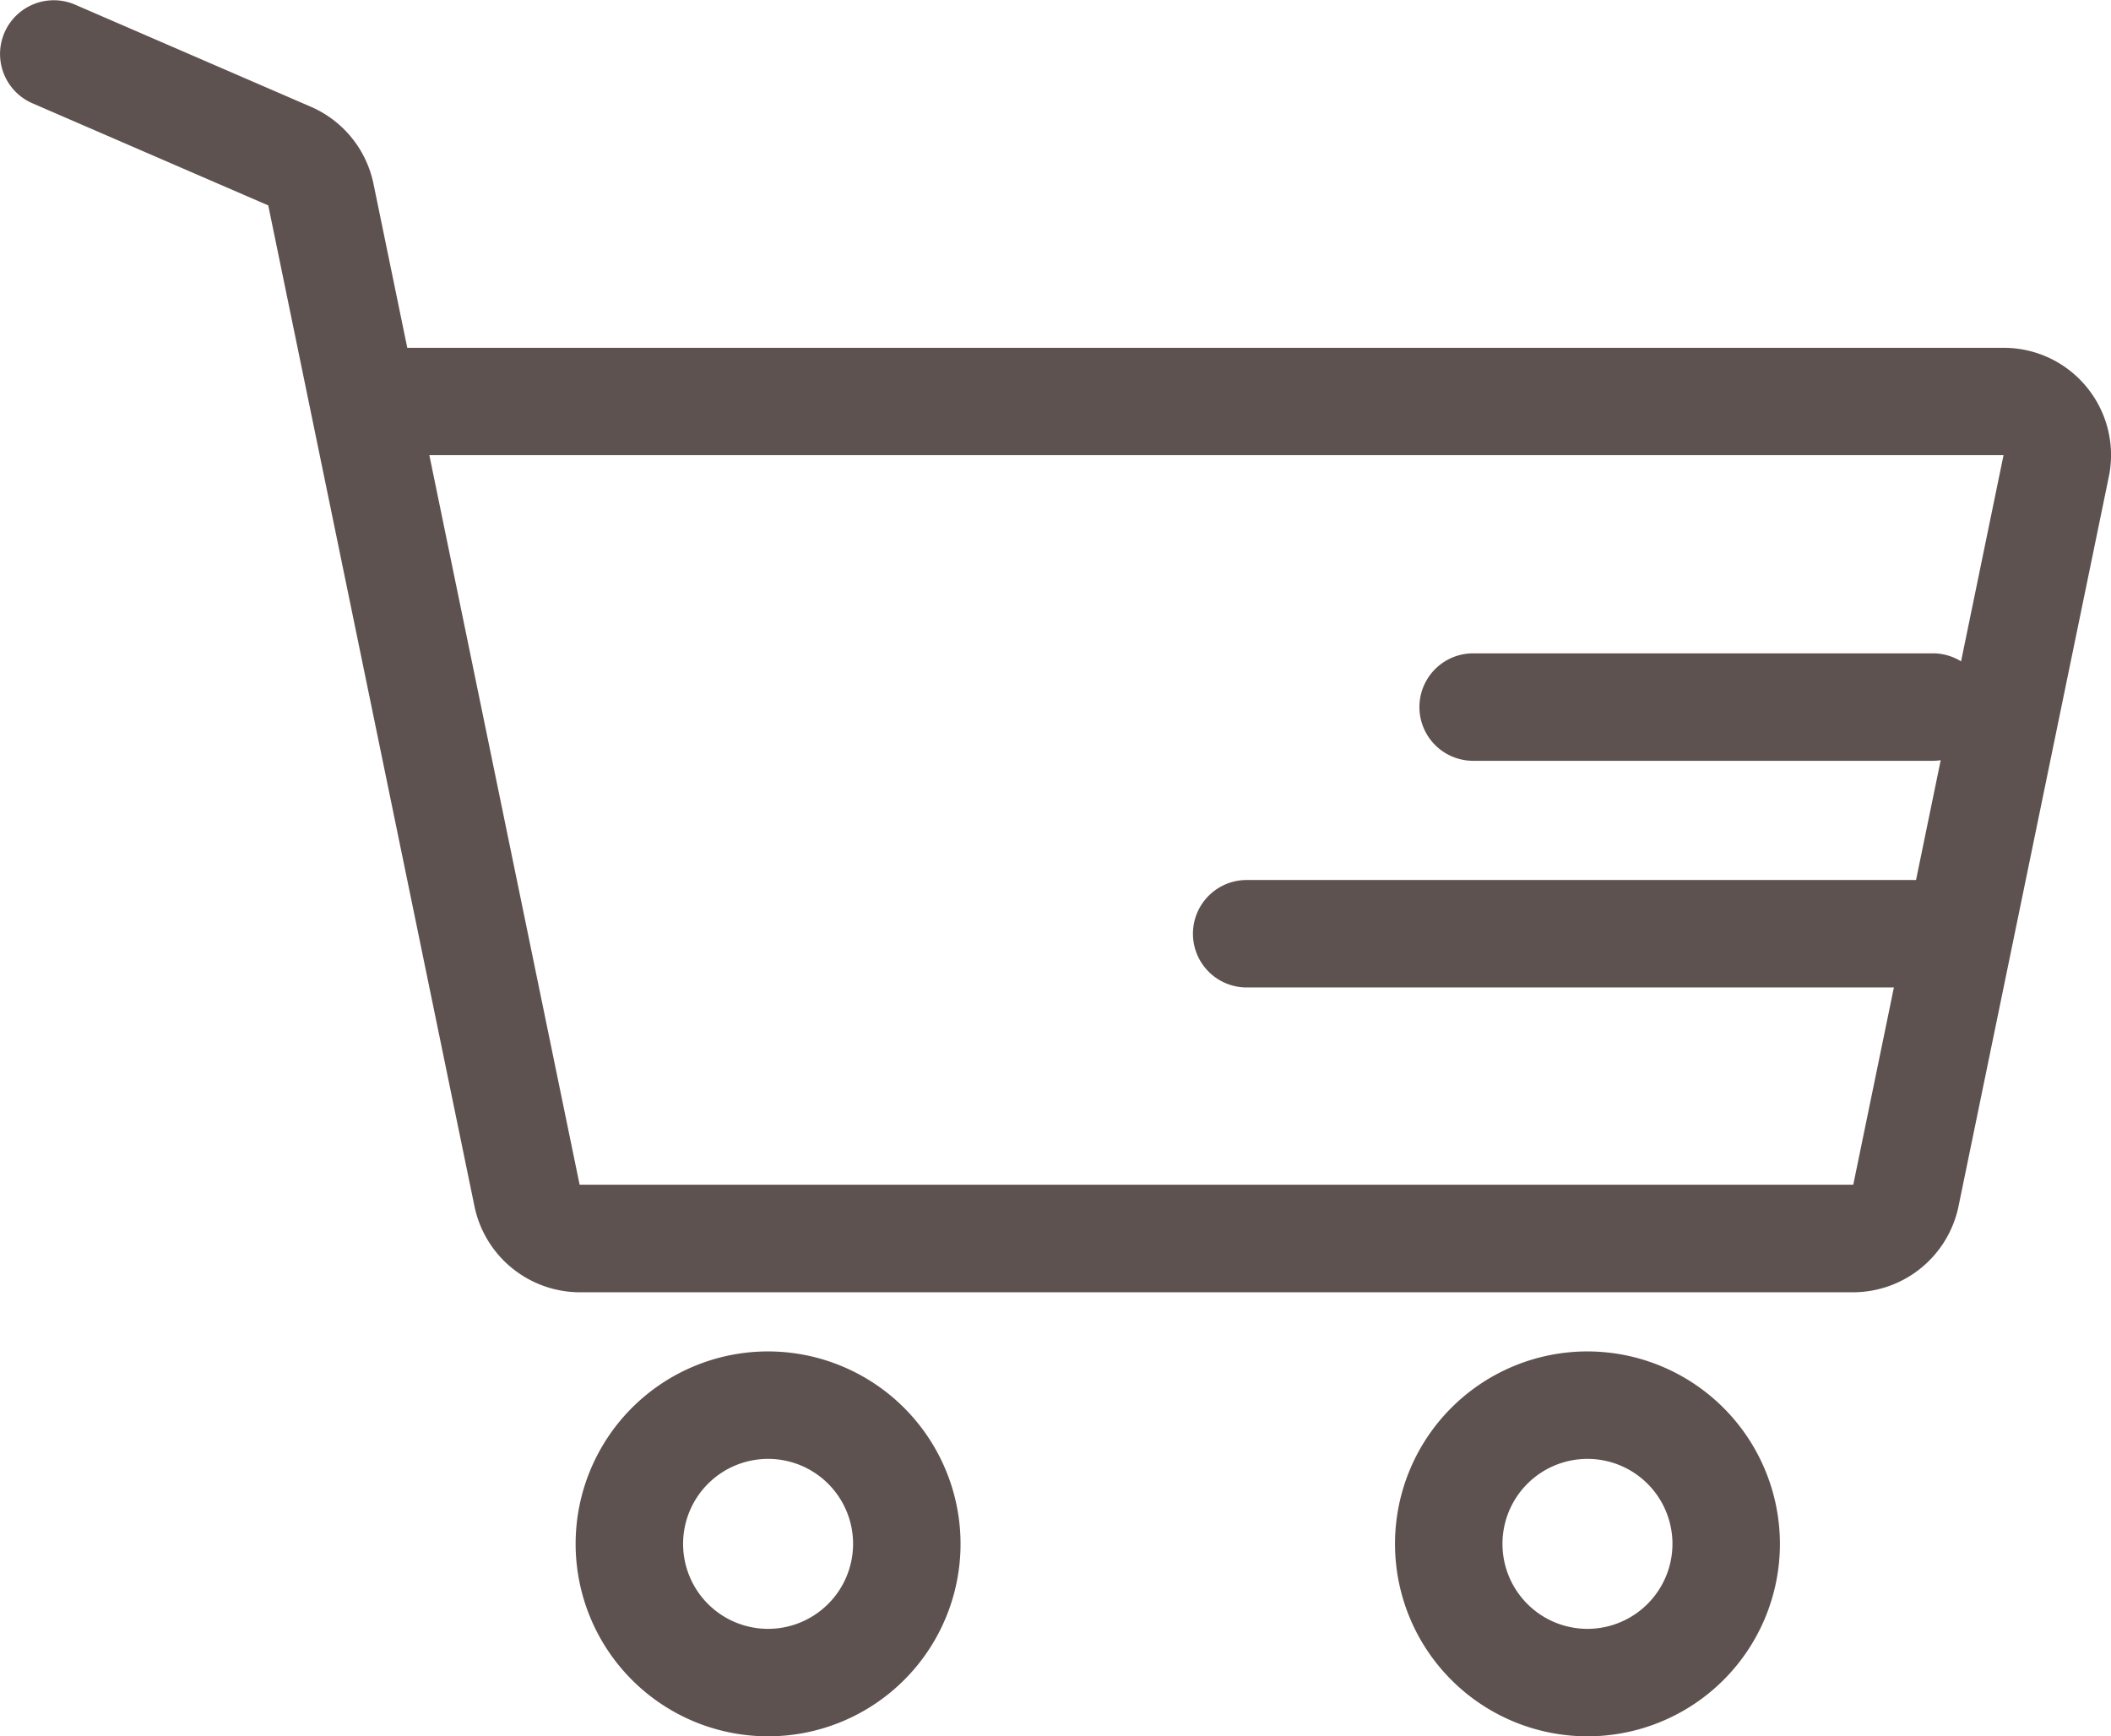 <svg xmlns="http://www.w3.org/2000/svg" width="20.665" height="16.998" viewBox="0 0 20.665 16.998"><defs><style>.a{fill:#5e5250;}</style></defs><g transform="translate(-817.071 -42.063)"><g transform="translate(822.706 55.293)"><g transform="translate(0 0)"><path class="a" d="M171.54,402.828a1.884,1.884,0,1,0,1.884,1.884A1.886,1.886,0,0,0,171.54,402.828Zm0,2.716a.832.832,0,1,1,.832-.832A.833.833,0,0,1,171.54,405.544Z" transform="translate(-169.656 -402.828)"/></g></g><g transform="translate(830.727 55.293)"><g transform="translate(0 0)"><path class="a" d="M329.485,402.828a1.884,1.884,0,1,0,1.884,1.884A1.886,1.886,0,0,0,329.485,402.828Zm0,2.716a.832.832,0,1,1,.832-.832A.833.833,0,0,1,329.485,405.544Z" transform="translate(-327.601 -402.828)"/></g></g><path class="a" d="M21.5,22.906a1.048,1.048,0,0,0-.815-.387H5.058l-.331-1.606a1.053,1.053,0,0,0-.611-.753l-2.309-1a.526.526,0,0,0-.419.965l2.309,1,2.019,9.8a1.056,1.056,0,0,0,1.03.84H18.589a.526.526,0,1,0,0-1.052H6.745l.217,1.052H19.213a1.056,1.056,0,0,0,1.03-.84l1.471-7.141A1.048,1.048,0,0,0,21.5,22.906Zm-2.287,7.806H6.745L5.274,23.57h15.41Z" transform="translate(816 22.949)"/><g transform="translate(828.749 50.678)"><path class="a" d="M208.045,231.035h-6.717a.526.526,0,1,0,0,1.052h6.717a.526.526,0,0,0,0-1.052Z" transform="translate(-200.802 -231.035)"/></g><g transform="translate(830.967 48.459)"><g transform="translate(0)"><path class="a" d="M207.827,231.035h-4.5a.526.526,0,1,0,0,1.052h4.5a.526.526,0,0,0,0-1.052Z" transform="translate(-202.802 -231.035)"/></g></g></g></svg>